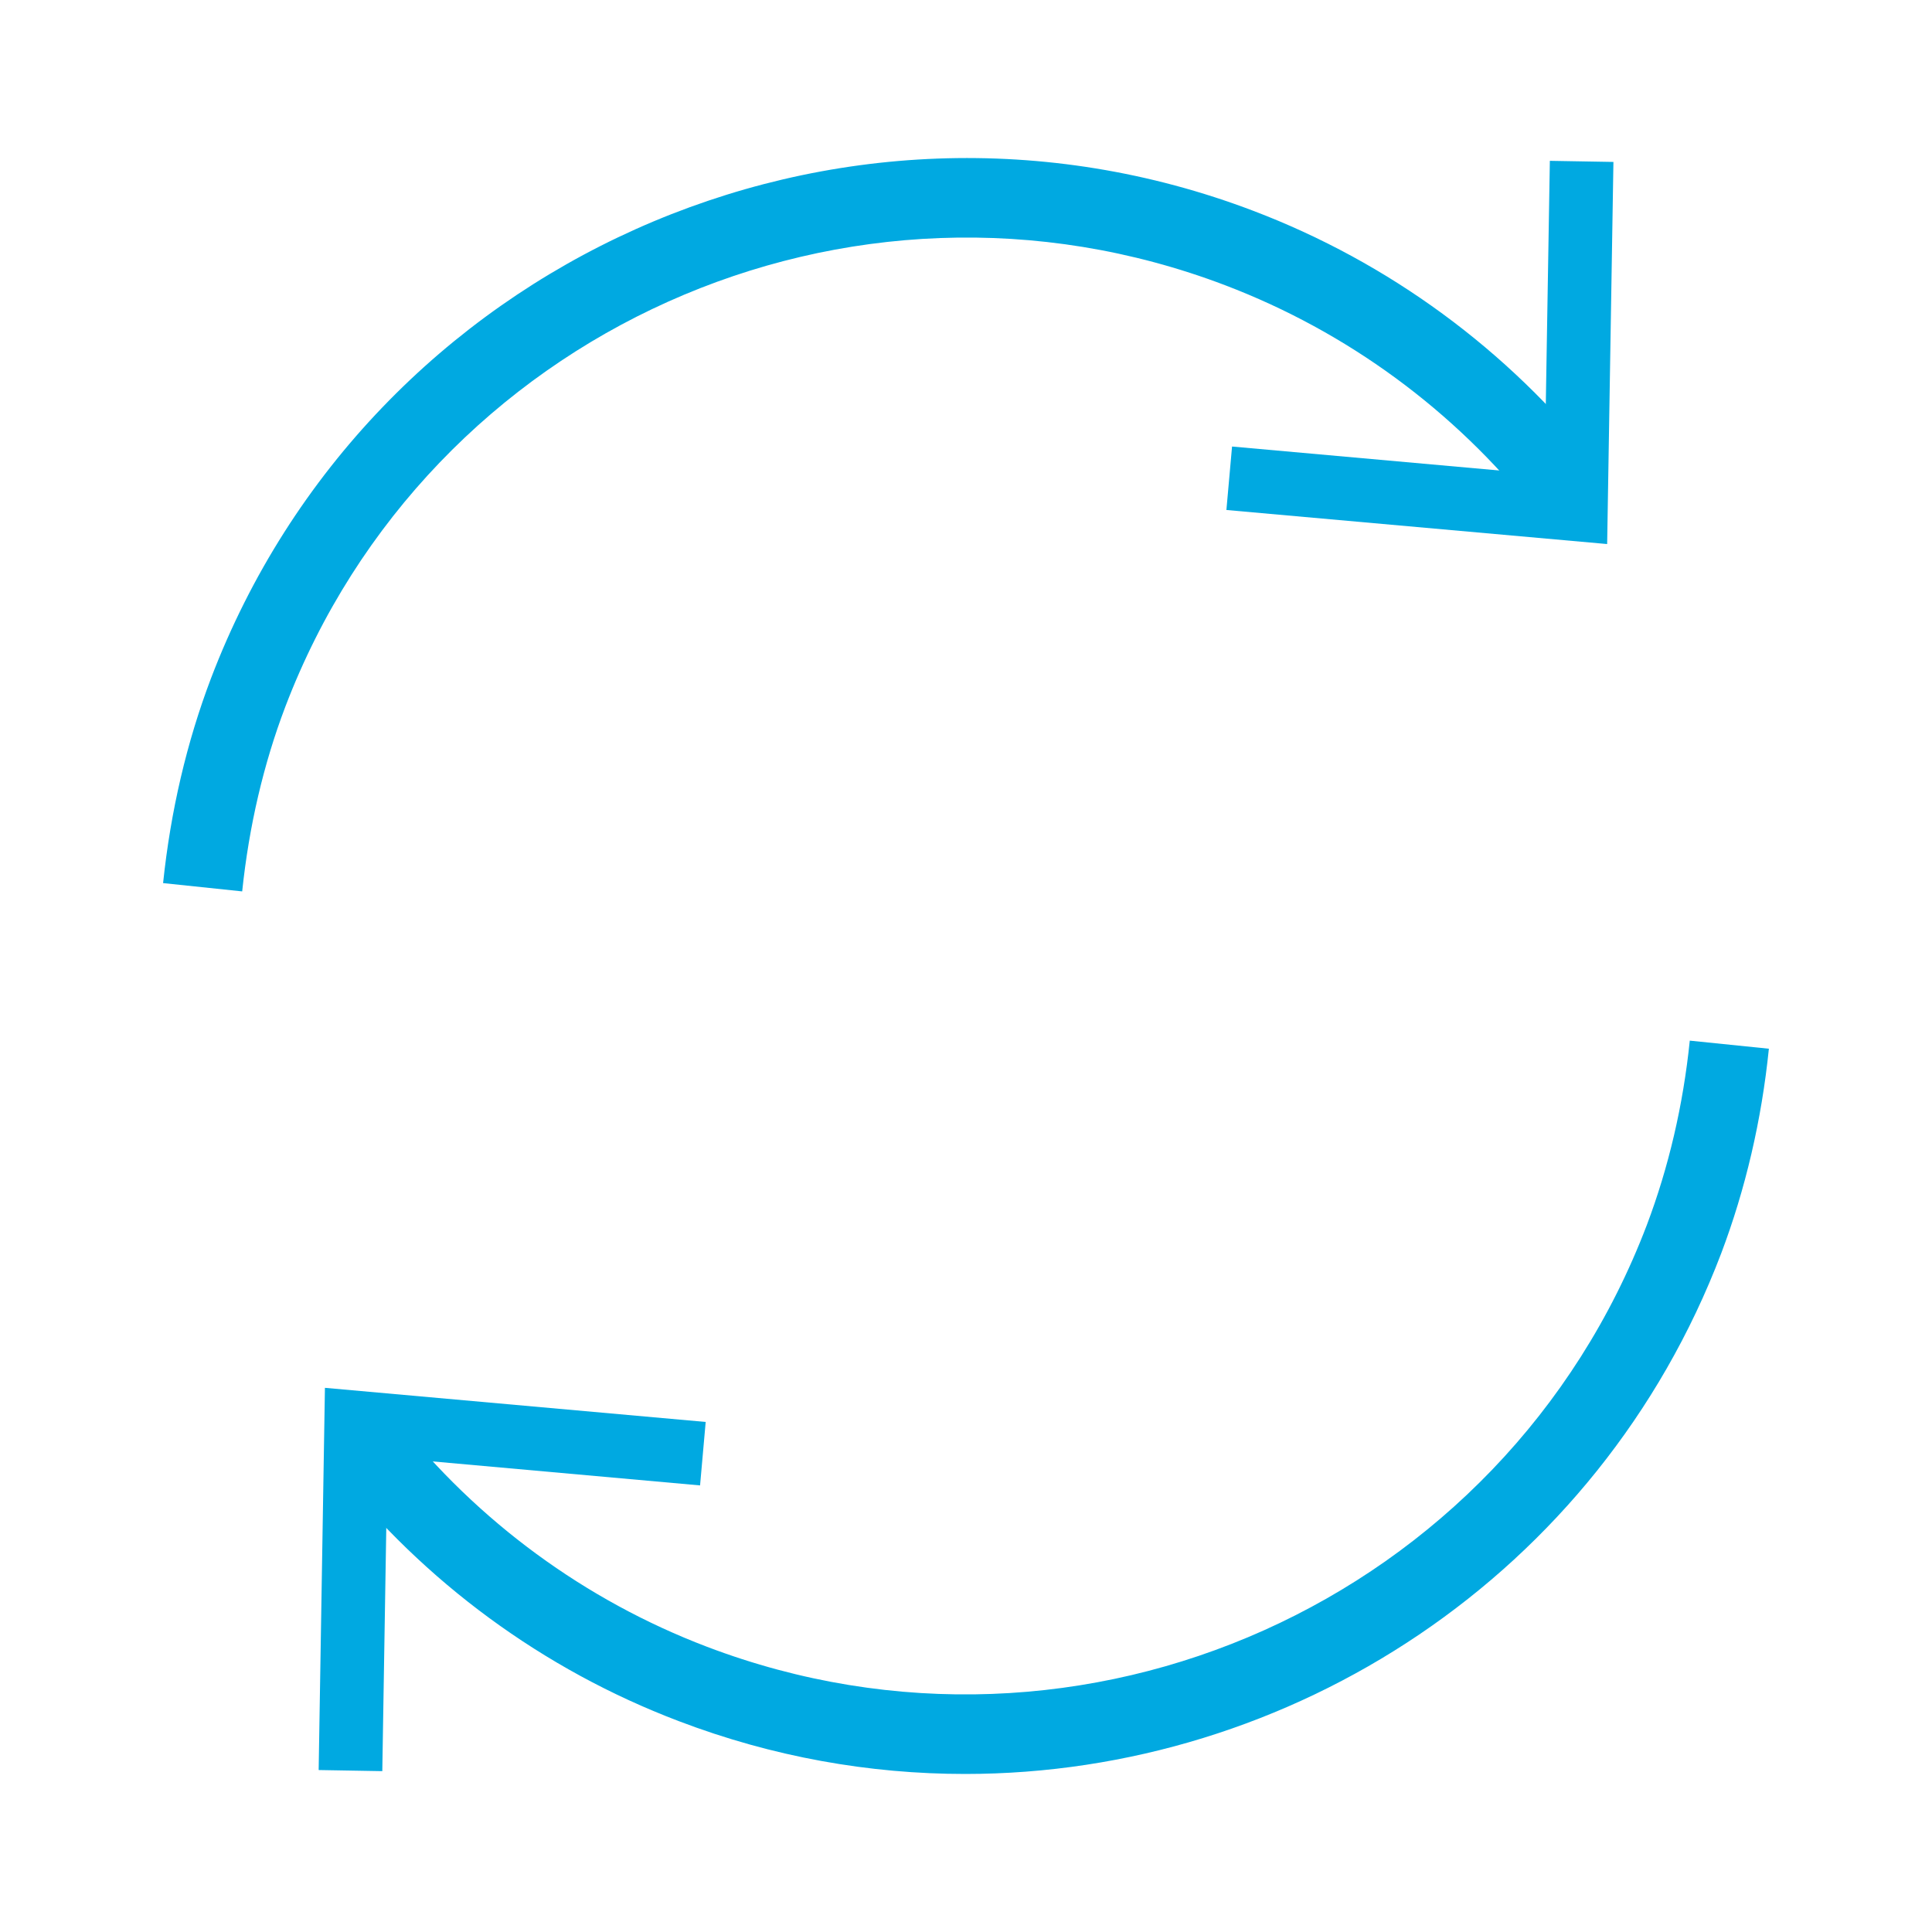 <?xml version="1.0" encoding="utf-8"?>
<!-- Generator: Adobe Illustrator 16.0.0, SVG Export Plug-In . SVG Version: 6.00 Build 0)  -->
<!DOCTYPE svg PUBLIC "-//W3C//DTD SVG 1.1//EN" "http://www.w3.org/Graphics/SVG/1.1/DTD/svg11.dtd">
<svg version="1.1" id="Layer_1" xmlns="http://www.w3.org/2000/svg" xmlns:xlink="http://www.w3.org/1999/xlink" x="0px" y="0px"
	 width="65px" height="65px" viewBox="0 0 65 65" enable-background="new 0 0 65 65" xml:space="preserve">
<g>
	<g>
		<g>
			<path fill="#00A9E1" d="M8.148,29.99l-2.661-0.279c0.253-2.426,0.797-4.742,1.61-6.885C12.435,8.817,28.179,1.767,42.174,7.096
				c4.551,1.732,8.554,4.669,11.583,8.497l-2.096,1.662c-2.731-3.449-6.341-6.096-10.439-7.657
				c-12.634-4.811-26.811,1.556-31.623,14.18C8.867,25.705,8.378,27.794,8.148,29.99z"/>
		</g>
		<g>
			<g>
				<polygon fill="#00A9E1" points="54.282,5.448 52.143,5.411 51.967,15.966 41.451,15.023 41.261,17.158 54.071,18.304 				"/>
			</g>
		</g>
	</g>
	<g>
		<g>
			<path fill="#00A9E1" d="M32.471,59.683c-3.21,0-6.467-0.569-9.641-1.78c-4.551-1.729-8.557-4.671-11.583-8.5l2.094-1.659
				c2.733,3.449,6.342,6.098,10.44,7.658c12.625,4.807,26.812-1.55,31.623-14.183c0.736-1.945,1.224-4.036,1.447-6.208l2.661,0.272
				c-0.245,2.402-0.786,4.722-1.606,6.89C53.779,53.007,43.428,59.683,32.471,59.683z"/>
		</g>
		<g>
			<g>
				<polygon fill="#00A9E1" points="10.721,59.551 12.862,59.588 13.035,49.031 23.553,49.975 23.742,47.84 10.932,46.692 				"/>
			</g>
		</g>
	</g>
</g>
<g>
	<g>
		<path fill="#00A9E1" d="M326.685,60.584c-2.663,0-5.02-1.695-5.86-4.218c-1.032-3.261,0.737-6.735,3.939-7.763
			c0.619-0.203,1.269-0.309,1.924-0.309c2.663,0,5.015,1.691,5.854,4.208c1.023,3.241-0.742,6.727-3.929,7.789
			C327.971,60.492,327.367,60.584,326.685,60.584z M326.688,50.972c-0.371,0-0.739,0.061-1.096,0.178
			c-1.81,0.582-2.806,2.549-2.221,4.388c0.596,1.791,2.735,2.735,4.42,2.208c1.785-0.595,2.786-2.578,2.206-4.417
			C329.528,51.928,328.196,50.972,326.688,50.972z"/>
	</g>
	<g>
		<path fill="#00A9E1" d="M300.92,52.307c-1.971,0-3.827-0.939-4.967-2.512c-0.972-1.327-1.372-2.962-1.117-4.592
			c0.25-1.62,1.117-3.044,2.439-4.01c2.636-1.924,6.656-1.305,8.6,1.309c2.001,2.734,1.415,6.595-1.304,8.61
			C303.516,51.896,302.251,52.307,300.92,52.307z M300.907,42.685c-0.743,0-1.452,0.232-2.053,0.67
			c-0.744,0.543-1.234,1.348-1.375,2.259c-0.145,0.924,0.084,1.852,0.638,2.607c1.079,1.485,3.403,1.824,4.859,0.743
			c1.54-1.142,1.876-3.328,0.744-4.871C303.068,43.212,302.016,42.685,300.907,42.685z"/>
	</g>
	<g>
		<path fill="#00A9E1" d="M340.114,38.674c-3.564,0-6.691-2.878-6.691-6.153c0-3.519,3.098-6.408,6.629-6.408
			c3.226,0,6.754,2.501,6.754,6.088v0.32C346.806,35.796,343.681,38.674,340.114,38.674z M340.112,28.789
			c-2.091,0-4.014,1.706-4.014,3.507c0,2.181,2.161,3.7,4.016,3.7c1.857,0,4.017-1.52,4.017-3.476v-0.32
			C344.131,30.279,341.972,28.789,340.112,28.789z"/>
	</g>
	<g>
		<path fill="#00A9E1" d="M300.761,25.261c-1.296,0-2.537-0.395-3.596-1.142c-2.775-2.034-3.388-5.807-1.412-8.604
			c1.917-2.672,5.943-3.335,8.588-1.401c1.322,0.935,2.211,2.349,2.484,3.969c0.273,1.626-0.105,3.26-1.065,4.598
			C304.617,24.293,302.747,25.261,300.761,25.261z M300.755,15.62c-1.118,0-2.173,0.541-2.822,1.446
			c-1.119,1.584-0.772,3.732,0.795,4.88c1.484,1.048,3.776,0.7,4.854-0.819c0.547-0.761,0.76-1.682,0.605-2.601
			c-0.154-0.91-0.654-1.706-1.406-2.238C302.174,15.846,301.481,15.62,300.755,15.62z"/>
	</g>
	<g>
		<path fill="#00A9E1" d="M326.429,16.662c-0.661,0-1.271-0.097-1.863-0.291c-1.561-0.494-2.844-1.574-3.604-3.035
			c-0.752-1.453-0.895-3.112-0.396-4.673c0.999-3.169,4.53-5.025,7.709-4.015c3.237,1.026,5.037,4.485,4.016,7.711
			C331.483,14.93,329.129,16.662,326.429,16.662z M326.423,7.038c-1.518,0-2.849,0.978-3.309,2.432
			c-0.279,0.881-0.198,1.816,0.225,2.635c0.428,0.827,1.155,1.437,2.048,1.719c1.709,0.561,3.781-0.461,4.349-2.269
			c0.578-1.824-0.439-3.776-2.269-4.356C327.125,7.091,326.776,7.038,326.423,7.038z"/>
	</g>
</g>
<g>
	<g>
		<path fill="#00A9E1" d="M420.226,59.18c-9.53,0-17.285-7.755-17.285-17.285c0-9.08,15.482-34.543,16.144-35.622l1.142-1.871
			l1.142,1.871c0.66,1.079,16.141,26.542,16.141,35.622C437.508,51.425,429.755,59.18,420.226,59.18z M420.229,9.574
			c-3.618,6.128-14.612,25.325-14.612,32.321c0,8.055,6.553,14.608,14.609,14.608c8.053,0,14.606-6.554,14.606-14.608
			C434.832,35.518,425.169,17.908,420.229,9.574z"/>
	</g>
	<g>
		<path fill="#00A9E1" d="M415.035,50.437c-7.952-7.383-1.608-18.588-1.544-18.701l2.319,1.339c-0.222,0.384-5.334,9.479,1.045,15.4
			L415.035,50.437z"/>
	</g>
</g>
<g>
	<g>
		<path fill="#00A9E1" d="M497.178,41.901c-3.028,0-6.958-0.766-11.928-3.056c-12.605-5.81-16.997-0.076-17.178,0.169l-2.185-1.545
			c0.223-0.327,5.721-7.859,20.481-1.055c12.764,5.88,17.229,0.769,17.268,0.717l2.06,1.712
			C505.542,39.026,503.05,41.899,497.178,41.901z"/>
	</g>
	<g>
		<path fill="#00A9E1" d="M495.812,36.71c-2.52,0.001-5.501-0.568-8.902-2.164c-12.104-5.691-19.104-1.411-19.399-1.227l-1.451-2.25
			c0.338-0.22,8.44-5.317,21.991,1.052c9.776,4.599,15.27-0.551,15.5-0.773l1.877,1.908C505.231,33.451,501.842,36.71,495.812,36.71
			z"/>
	</g>
	<g>
		<path fill="#00A9E1" d="M497.891,46.911c-3.594,0-8.485-0.972-14.981-4.019c-9.471-4.438-14.607,2.188-14.658,2.253l-2.141-1.607
			c0.065-0.084,6.51-8.417,17.934-3.067c8.843,4.141,16.309,4.927,19.993,2.108l1.626,2.125
			C504.504,45.592,502.075,46.911,497.891,46.911z"/>
	</g>
</g>
<g>
</g>
<g>
</g>
<g>
</g>
<g>
</g>
<g>
</g>
<g>
</g>
<g>
</g>
<g>
</g>
<g>
</g>
<g>
</g>
<g>
</g>
<g>
</g>
<g>
</g>
<g>
</g>
<g>
</g>
</svg>
